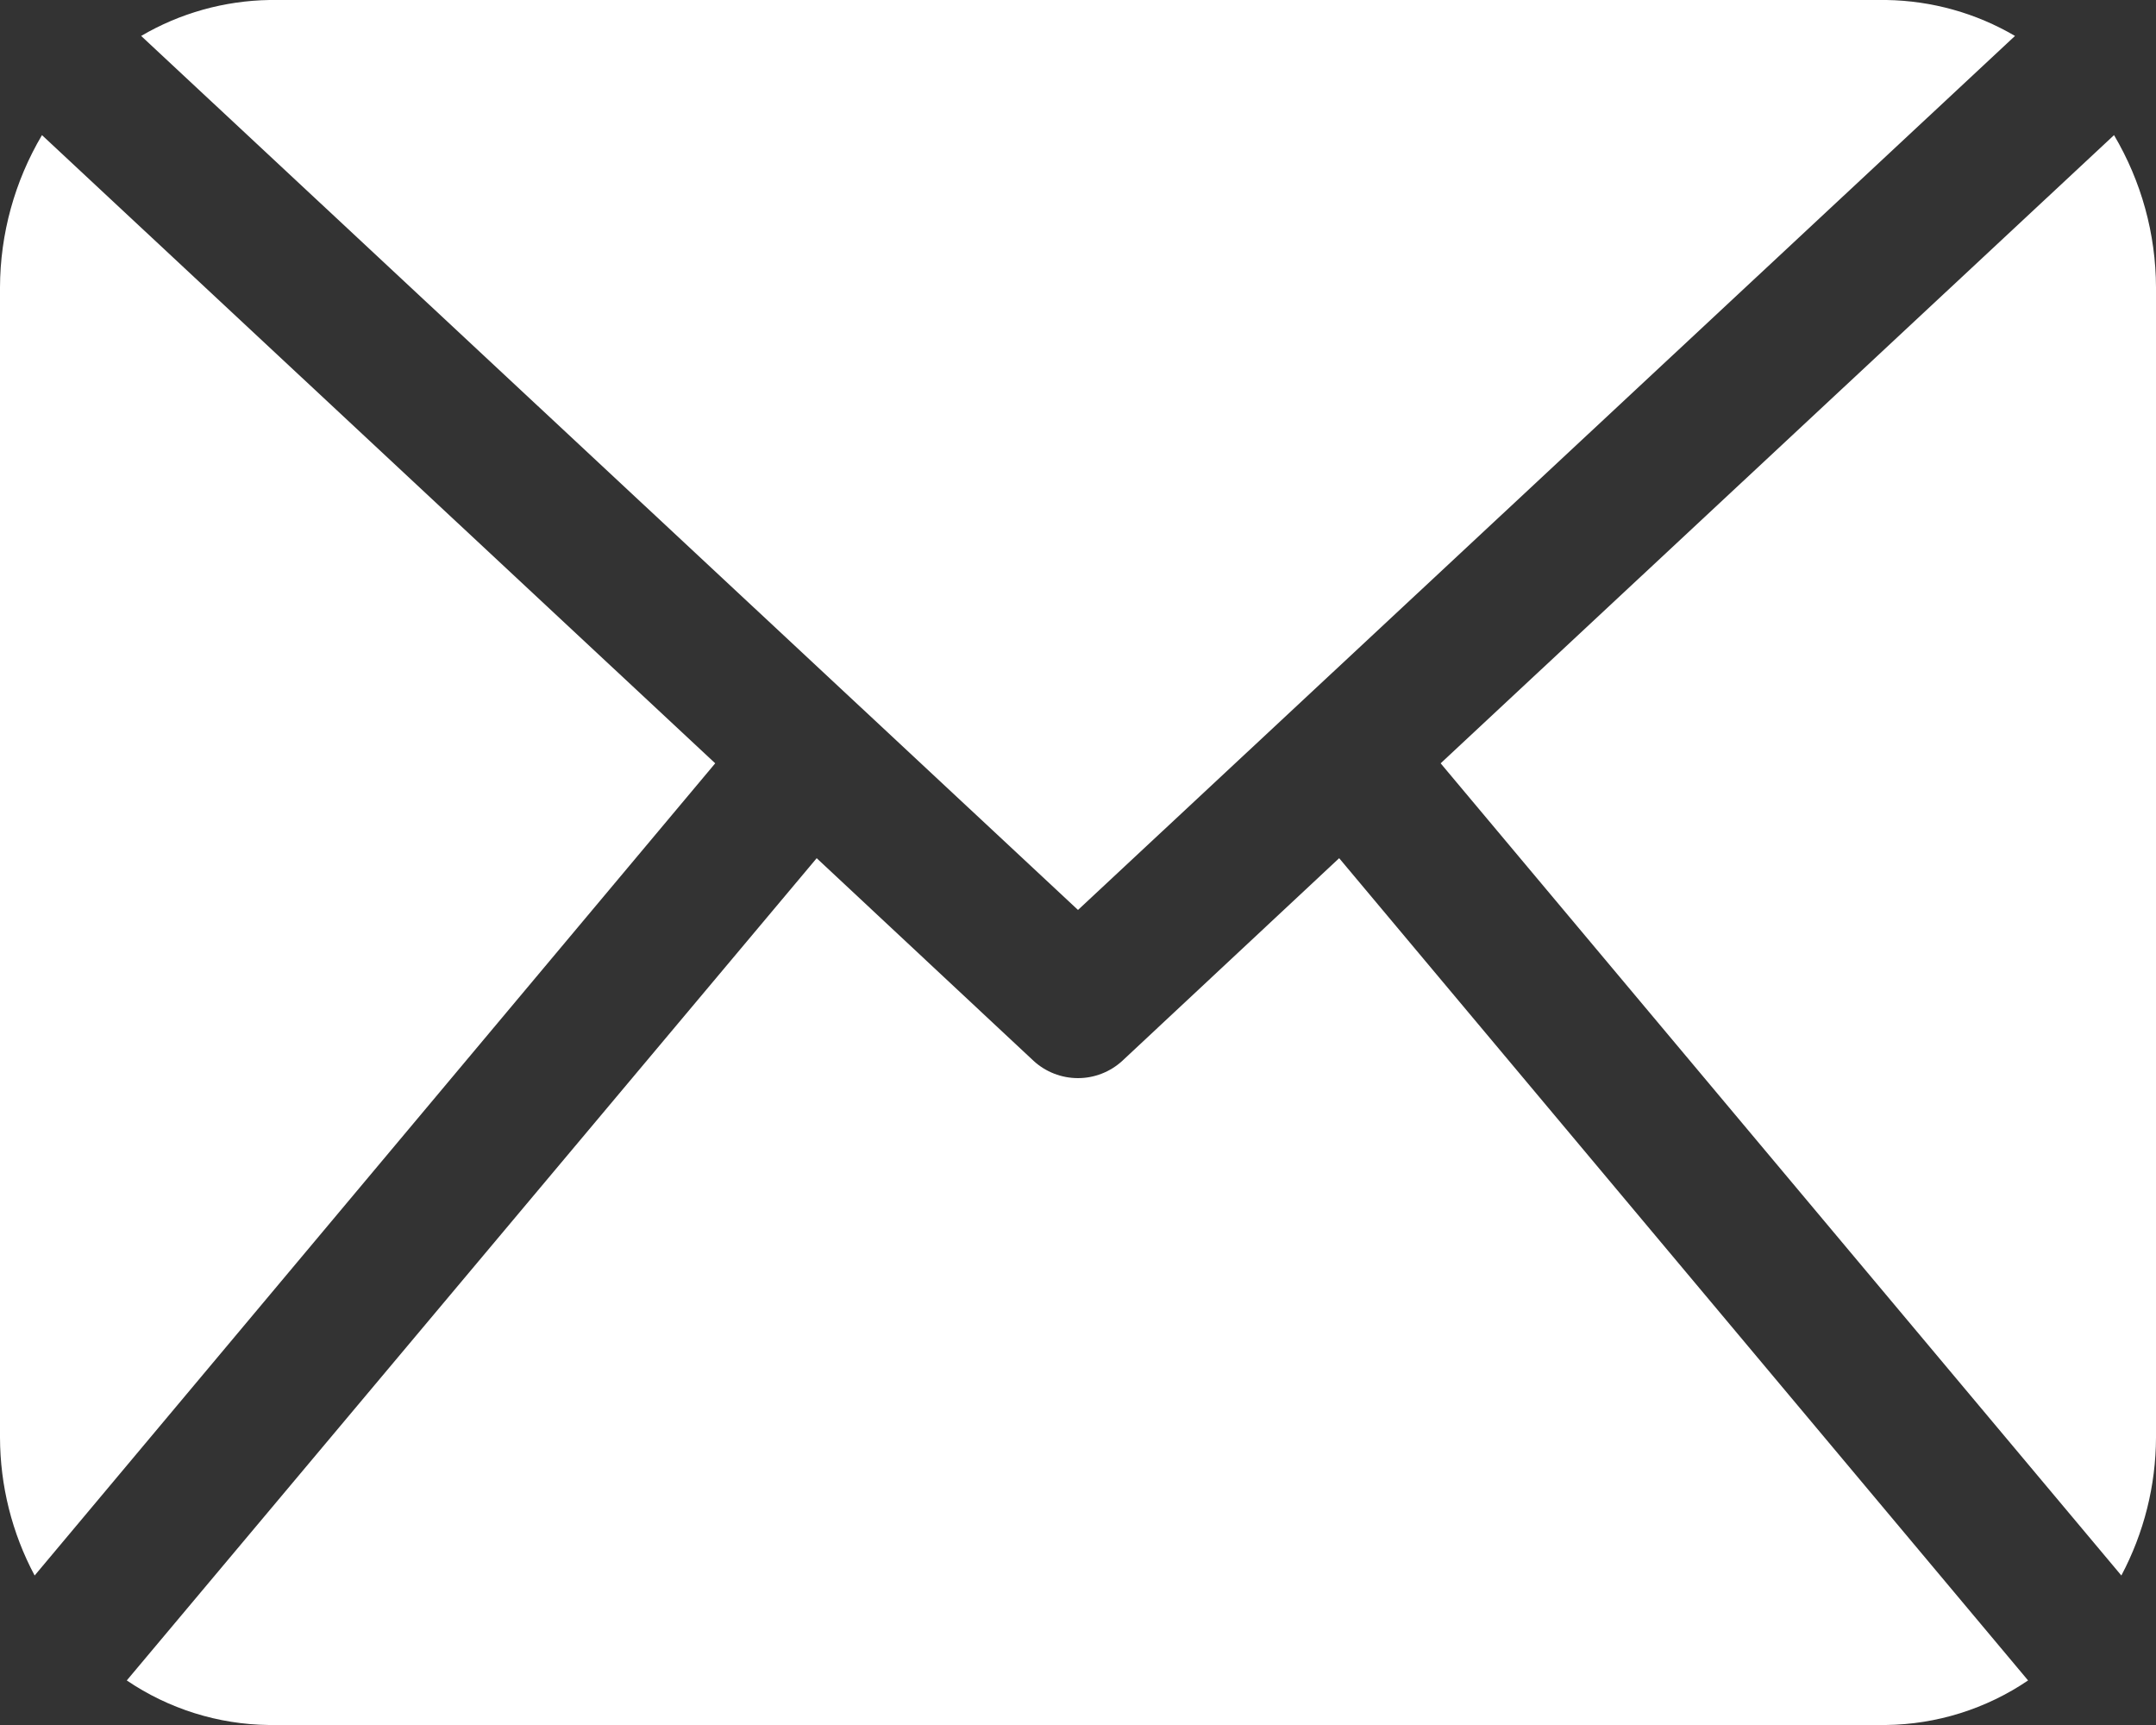 <svg width="15" height="12" viewBox="0 0 15 12" fill="none" xmlns="http://www.w3.org/2000/svg">
<rect x="0" y="0" width="15" height="12" fill="#333333" stroke="none"/>
<path fill-rule="evenodd" clip-rule="evenodd" d="M15 10C14.999 10.335 14.916 10.664 14.759 10.96L10.023 5.31L14.708 0.94C14.898 1.261 14.999 1.627 15 2V10ZM7.5 6.33L14.019 0.25C13.748 0.091 13.44 0.005 13.125 0H1.875C1.561 0.005 1.253 0.091 0.982 0.25L7.5 6.33ZM9.317 5.97L7.808 7.38C7.724 7.457 7.614 7.5 7.5 7.5C7.385 7.5 7.275 7.457 7.191 7.38L5.682 5.97L0.882 11.69C1.174 11.888 1.518 11.996 1.871 12H13.121C13.474 11.996 13.818 11.888 14.11 11.69L9.317 5.97ZM0.292 0.94C0.102 1.261 0.001 1.627 0 2V10C0.001 10.335 0.083 10.664 0.241 10.96L4.976 5.31L0.292 0.94Z" fill="white"/>
</svg>
